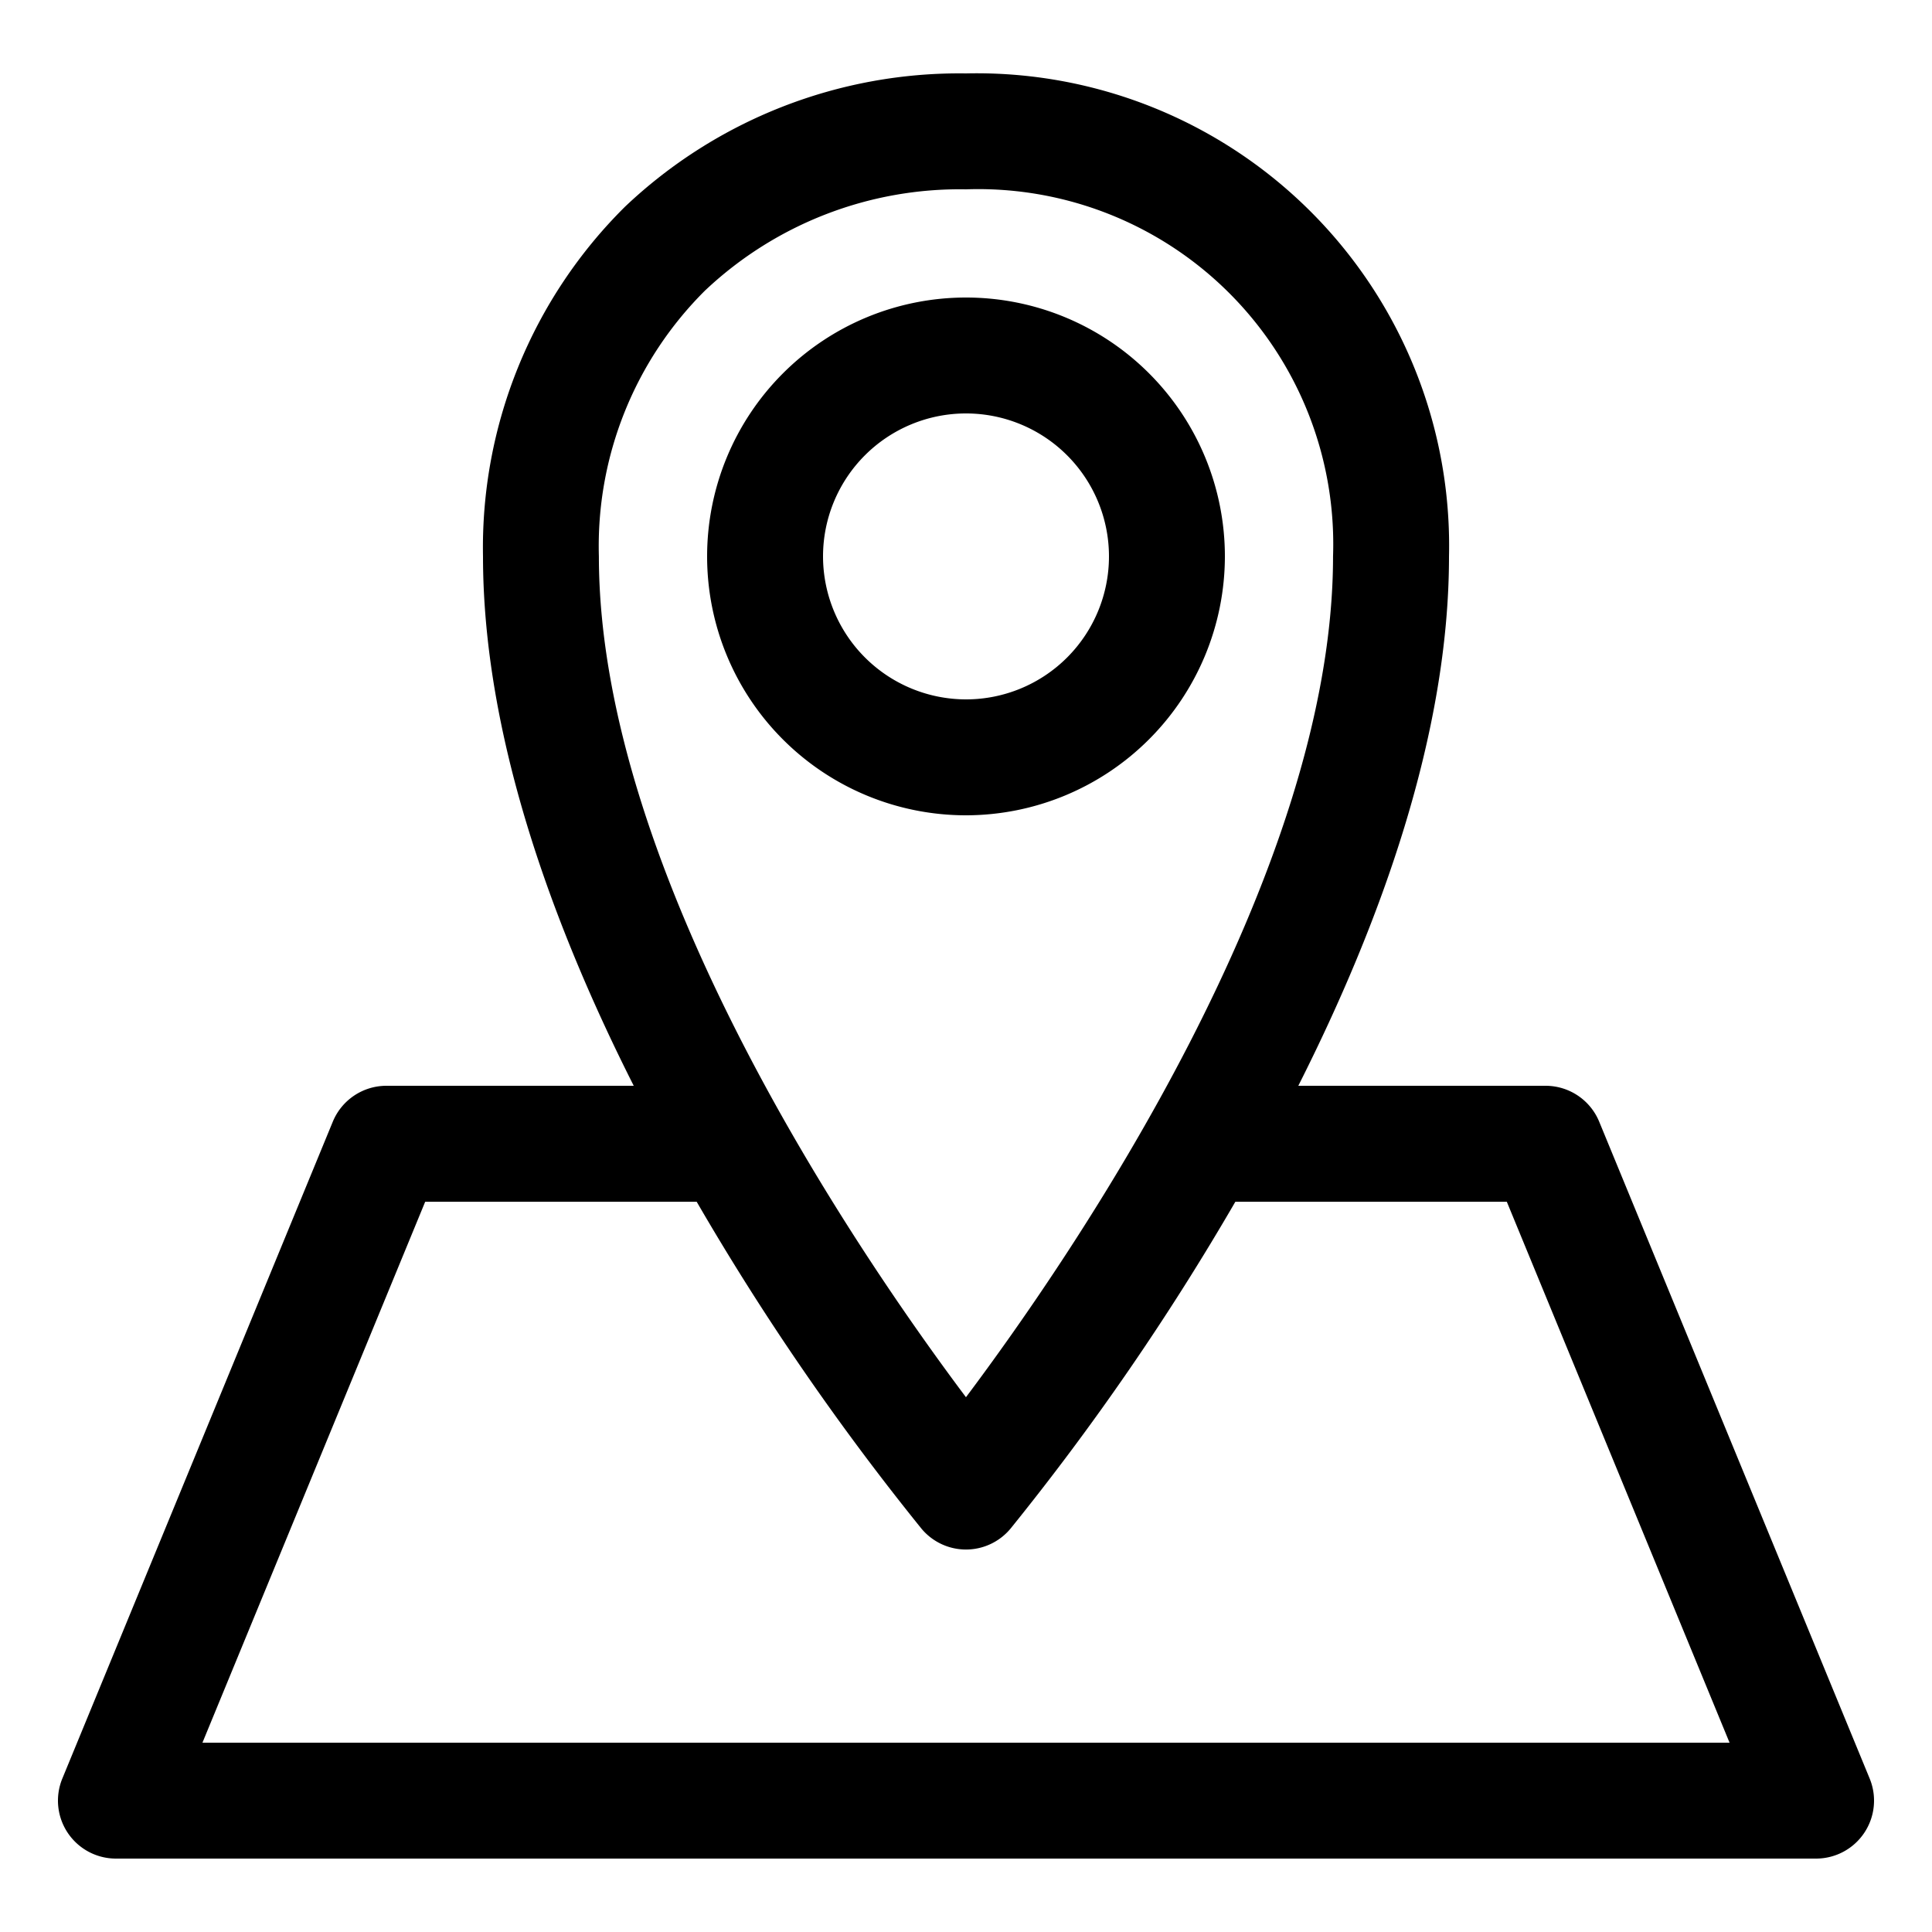 <svg id="Layer_2" height="512" viewBox="0 0 50 50" width="512" xmlns="http://www.w3.org/2000/svg" data-name="Layer 2"><path d="m31.7 14.4a6.7 6.7 0 1 0 -6.7 6.7 6.708 6.708 0 0 0 6.7-6.7zm-10.4 0a3.7 3.7 0 1 1 3.7 3.7 3.704 3.704 0 0 1 -3.7-3.7zm20.087 14.629a1.501 1.501 0 0 0 -1.387-.929h-6.4c2.136-4.229 3.9-9.108 3.9-13.7a12.226 12.226 0 0 0 -12.5-12.5 12.574 12.574 0 0 0 -8.822 3.447 12.417 12.417 0 0 0 -3.678 9.054c.002 4.591 1.765 9.47 3.901 13.699h-6.401a1.501 1.501 0 0 0 -1.387.929l-7 17a1.5 1.5 0 0 0 1.387 2.071h44a1.5 1.5 0 0 0 1.387-2.071zm-23.124-21.525a9.596 9.596 0 0 1 6.736-2.604 9.188 9.188 0 0 1 9.5 9.5c0 8.253-6.743 18.085-9.5 21.76-2.756-3.675-9.497-13.507-9.5-21.761a9.323 9.323 0 0 1 2.764-6.896zm-13.024 37.597 5.765-14h7.026a66.737 66.737 0 0 0 5.817 8.46 1.499 1.499 0 0 0 2.305 0 66.713 66.713 0 0 0 5.819-8.46h7.025l5.765 14z"/></svg>